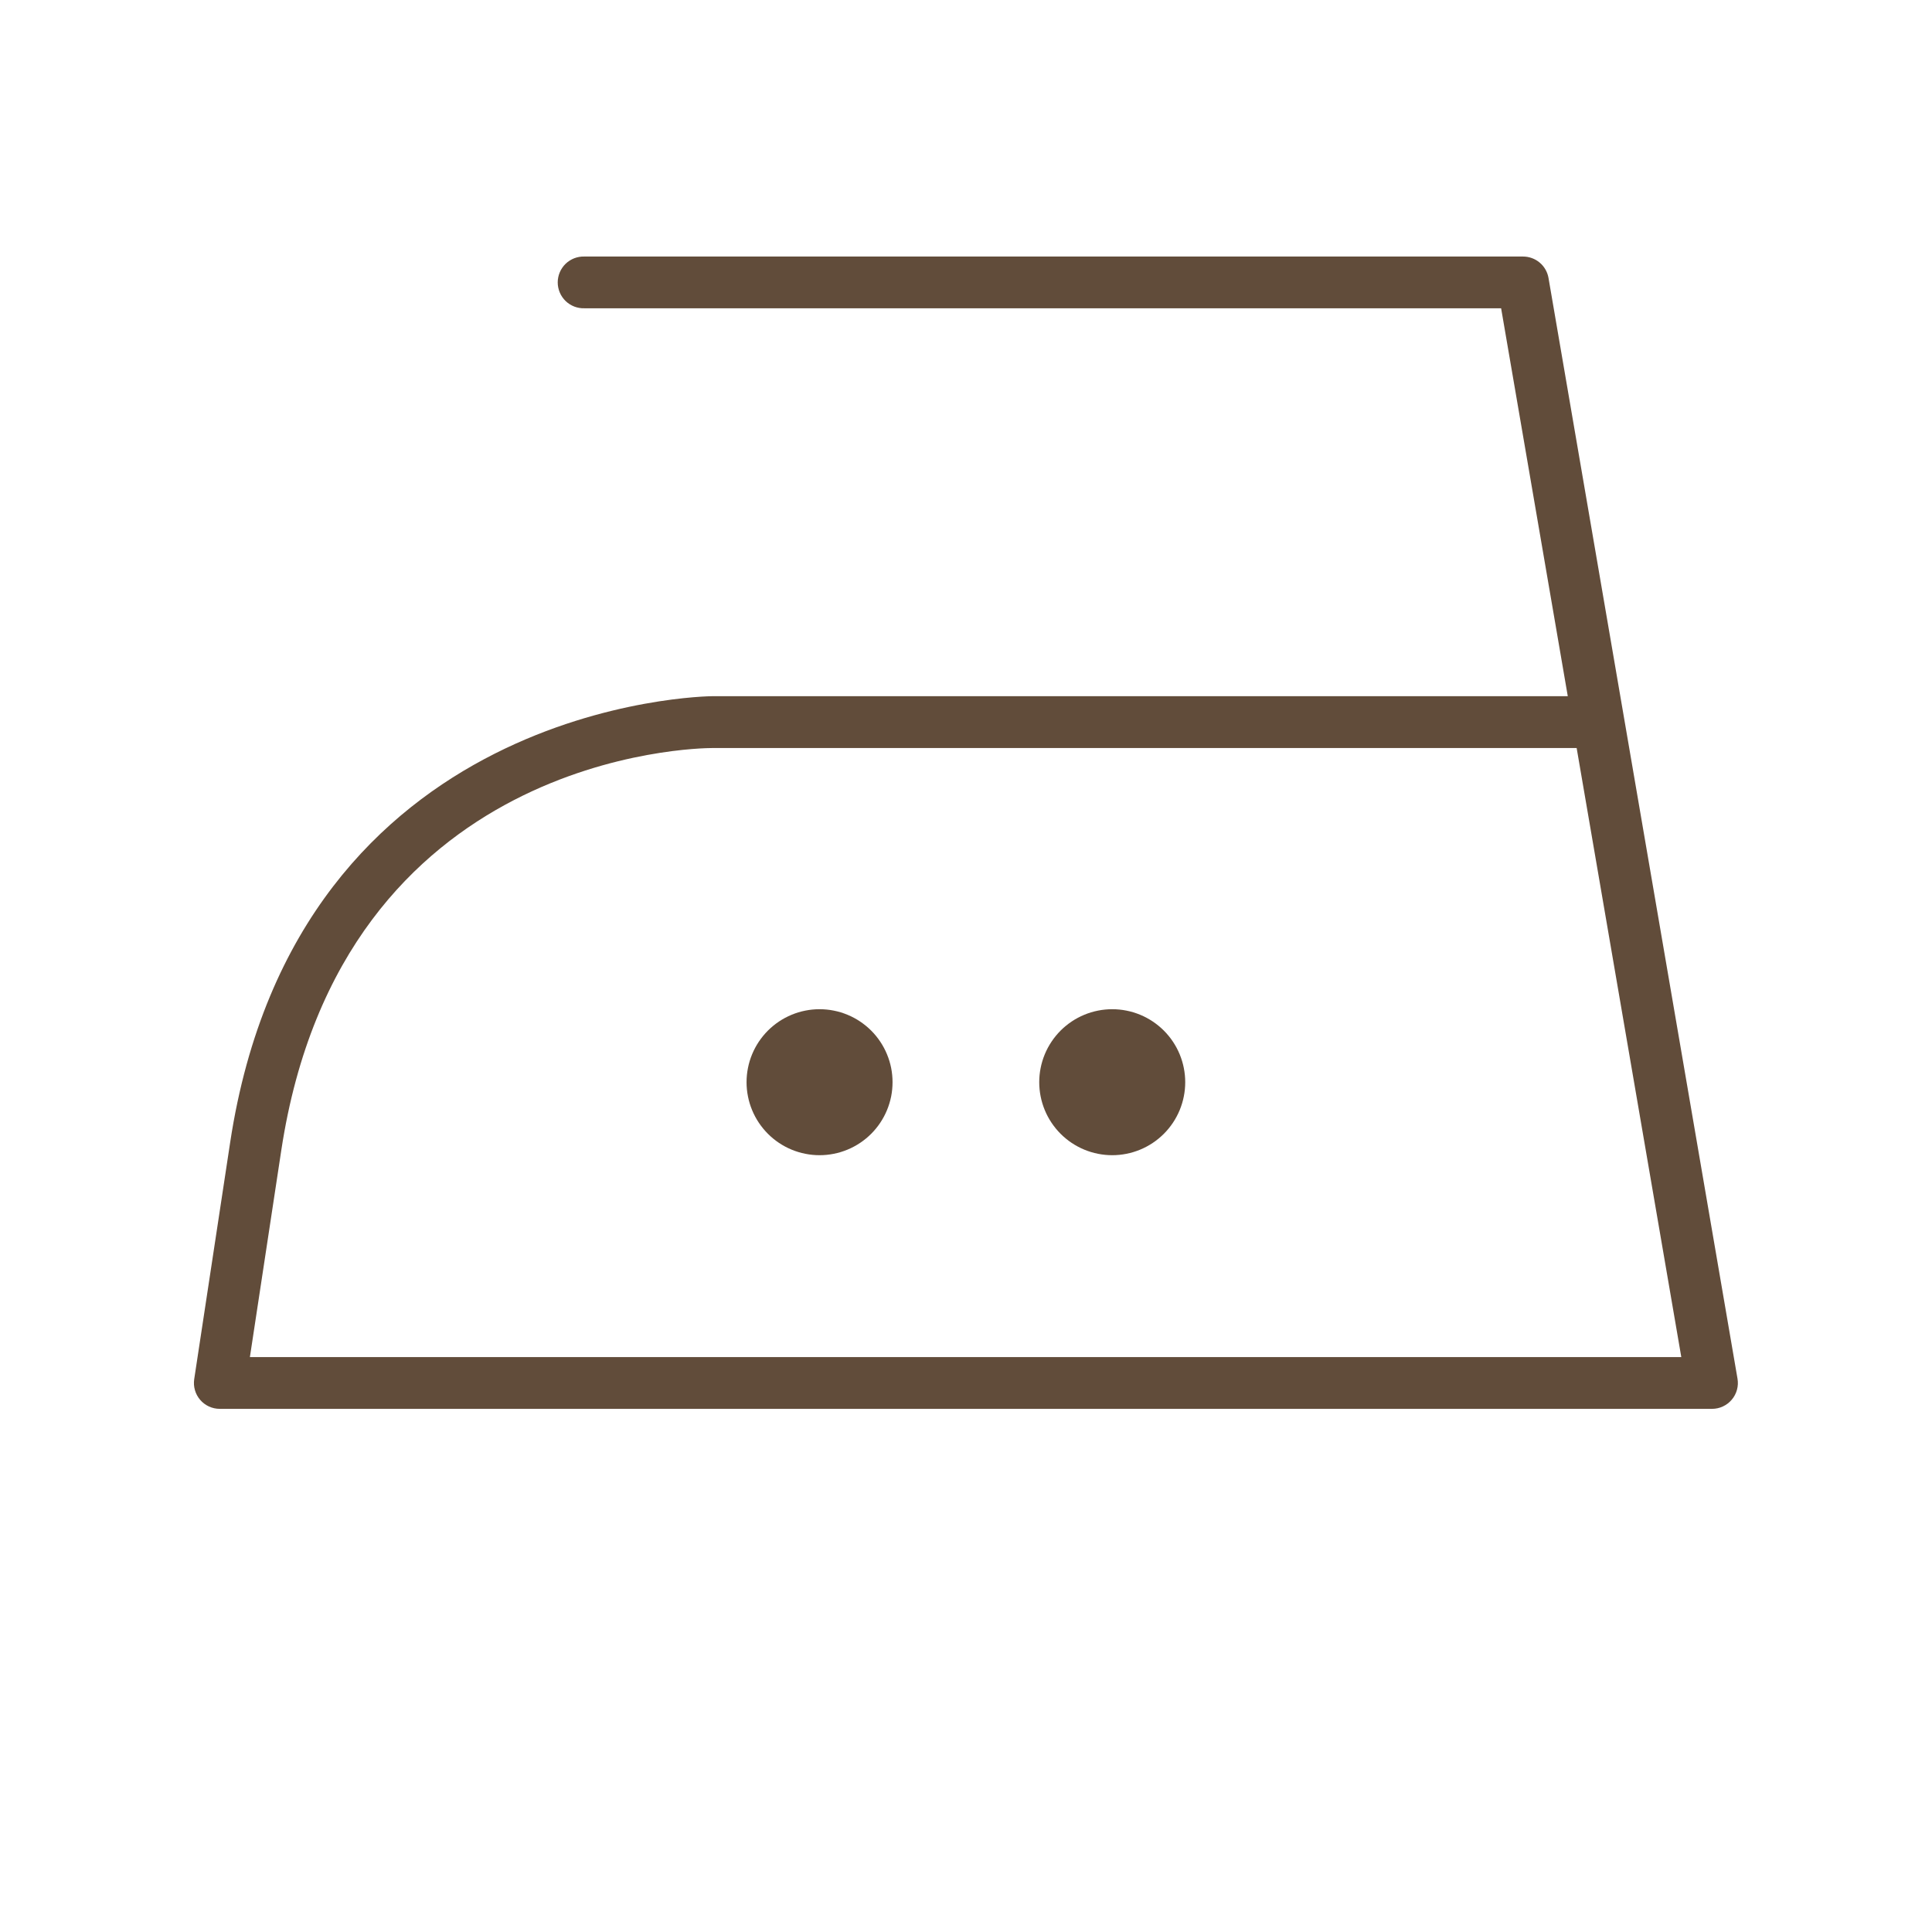 <svg version="1.0" preserveAspectRatio="xMidYMid meet" height="500" viewBox="0 0 375 375" zoomAndPan="magnify" width="500" xmlns:xlink="http://www.w3.org/1999/xlink" xmlns="http://www.w3.org/2000/svg"><defs><clipPath id="8354ce23c2"><path clip-rule="nonzero" d="M 37.5 49.68 L 337.5 49.68 L 337.5 273.93 L 37.5 273.93 Z M 37.5 49.68"></path></clipPath></defs><path fill-rule="nonzero" fill-opacity="1" d="M 230.051 210.055 C 230.051 210.984 229.961 211.906 229.777 212.82 C 229.598 213.73 229.328 214.617 228.973 215.477 C 228.617 216.336 228.18 217.152 227.664 217.926 C 227.148 218.699 226.559 219.414 225.902 220.074 C 225.242 220.73 224.527 221.32 223.754 221.836 C 222.98 222.352 222.164 222.789 221.305 223.145 C 220.445 223.5 219.559 223.77 218.648 223.949 C 217.734 224.133 216.812 224.223 215.883 224.223 C 214.953 224.223 214.031 224.133 213.117 223.949 C 212.207 223.77 211.32 223.5 210.461 223.145 C 209.602 222.789 208.785 222.352 208.012 221.836 C 207.238 221.32 206.523 220.73 205.863 220.074 C 205.207 219.414 204.621 218.699 204.102 217.926 C 203.586 217.152 203.148 216.336 202.793 215.477 C 202.438 214.617 202.168 213.73 201.988 212.82 C 201.805 211.906 201.715 210.984 201.715 210.055 C 201.715 209.125 201.805 208.203 201.988 207.289 C 202.168 206.379 202.438 205.492 202.793 204.633 C 203.148 203.773 203.586 202.957 204.102 202.184 C 204.621 201.41 205.207 200.695 205.863 200.035 C 206.523 199.379 207.238 198.793 208.012 198.273 C 208.785 197.758 209.602 197.32 210.461 196.965 C 211.32 196.609 212.207 196.34 213.117 196.16 C 214.031 195.977 214.953 195.887 215.883 195.887 C 216.812 195.887 217.734 195.977 218.648 196.16 C 219.559 196.34 220.445 196.609 221.305 196.965 C 222.164 197.32 222.98 197.758 223.754 198.273 C 224.527 198.793 225.242 199.379 225.902 200.035 C 226.559 200.695 227.148 201.41 227.664 202.184 C 228.18 202.957 228.617 203.773 228.973 204.633 C 229.328 205.492 229.598 206.379 229.777 207.289 C 229.961 208.203 230.051 209.125 230.051 210.055 Z M 230.051 210.055" fill="#614c3a"></path><path fill-rule="nonzero" fill-opacity="1" d="M 173.242 210.055 C 173.242 210.984 173.152 211.906 172.973 212.82 C 172.789 213.73 172.52 214.617 172.164 215.477 C 171.809 216.336 171.371 217.152 170.855 217.926 C 170.34 218.699 169.75 219.414 169.094 220.074 C 168.434 220.73 167.719 221.32 166.945 221.836 C 166.172 222.352 165.355 222.789 164.496 223.145 C 163.637 223.5 162.75 223.77 161.84 223.949 C 160.926 224.133 160.004 224.223 159.074 224.223 C 158.145 224.223 157.223 224.133 156.312 223.949 C 155.398 223.77 154.512 223.5 153.652 223.145 C 152.793 222.789 151.977 222.352 151.203 221.836 C 150.43 221.32 149.715 220.73 149.055 220.074 C 148.398 219.414 147.812 218.699 147.293 217.926 C 146.777 217.152 146.34 216.336 145.984 215.477 C 145.629 214.617 145.359 213.73 145.18 212.82 C 144.996 211.906 144.906 210.984 144.906 210.055 C 144.906 209.125 144.996 208.203 145.18 207.289 C 145.359 206.379 145.629 205.492 145.984 204.633 C 146.34 203.773 146.777 202.957 147.293 202.184 C 147.812 201.41 148.398 200.695 149.055 200.035 C 149.715 199.379 150.43 198.793 151.203 198.273 C 151.977 197.758 152.793 197.32 153.652 196.965 C 154.512 196.609 155.398 196.34 156.312 196.16 C 157.223 195.977 158.145 195.887 159.074 195.887 C 160.004 195.887 160.926 195.977 161.84 196.16 C 162.75 196.34 163.637 196.609 164.496 196.965 C 165.355 197.32 166.172 197.758 166.945 198.273 C 167.719 198.793 168.434 199.379 169.094 200.035 C 169.75 200.695 170.34 201.41 170.855 202.184 C 171.371 202.957 171.809 203.773 172.164 204.633 C 172.52 205.492 172.789 206.379 172.973 207.289 C 173.152 208.203 173.242 209.125 173.242 210.055 Z M 173.242 210.055" fill="#614c3a"></path><g clip-path="url(#8354ce23c2)"><path fill-rule="nonzero" fill-opacity="1" d="M 332.301 273.457 L 42.664 273.457 C 42.301 273.457 41.945 273.418 41.594 273.344 C 41.238 273.266 40.898 273.152 40.57 273.004 C 40.242 272.852 39.934 272.672 39.645 272.453 C 39.355 272.238 39.094 271.992 38.859 271.719 C 38.621 271.445 38.418 271.148 38.246 270.832 C 38.074 270.516 37.938 270.184 37.84 269.836 C 37.738 269.488 37.676 269.137 37.652 268.777 C 37.629 268.414 37.645 268.059 37.695 267.699 L 44.672 221.762 C 57.684 136.031 137.328 135.129 138.324 135.129 L 304.305 135.129 L 291.367 59.836 L 113.43 59.836 C 113.094 59.848 112.762 59.824 112.43 59.766 C 112.098 59.707 111.773 59.621 111.461 59.5 C 111.148 59.375 110.848 59.227 110.566 59.043 C 110.281 58.863 110.02 58.656 109.777 58.422 C 109.539 58.188 109.32 57.93 109.133 57.652 C 108.941 57.375 108.781 57.082 108.652 56.773 C 108.52 56.461 108.422 56.145 108.355 55.812 C 108.285 55.484 108.254 55.152 108.254 54.816 C 108.254 54.477 108.285 54.145 108.355 53.816 C 108.422 53.484 108.52 53.168 108.652 52.855 C 108.781 52.547 108.941 52.254 109.133 51.977 C 109.32 51.699 109.539 51.441 109.777 51.207 C 110.02 50.973 110.281 50.766 110.566 50.586 C 110.848 50.402 111.148 50.254 111.461 50.129 C 111.773 50.008 112.098 49.922 112.43 49.863 C 112.762 49.805 113.094 49.781 113.43 49.793 L 295.602 49.793 C 296.195 49.793 296.773 49.891 297.332 50.094 C 297.887 50.297 298.395 50.586 298.848 50.969 C 299.305 51.352 299.68 51.801 299.973 52.316 C 300.27 52.832 300.465 53.383 300.566 53.965 L 337.246 267.586 C 337.309 267.949 337.332 268.312 337.316 268.676 C 337.297 269.043 337.242 269.402 337.145 269.754 C 337.051 270.105 336.918 270.445 336.746 270.77 C 336.578 271.094 336.375 271.395 336.137 271.672 C 335.902 271.953 335.641 272.203 335.348 272.426 C 335.059 272.648 334.746 272.836 334.414 272.988 C 334.086 273.145 333.738 273.262 333.383 273.34 C 333.027 273.418 332.664 273.457 332.301 273.457 Z M 48.504 263.414 L 326.34 263.414 L 306.027 145.191 L 138.312 145.191 C 135.375 145.191 66.309 146.125 54.598 223.273 Z M 48.504 263.414" fill="#614c3a"></path></g></svg>